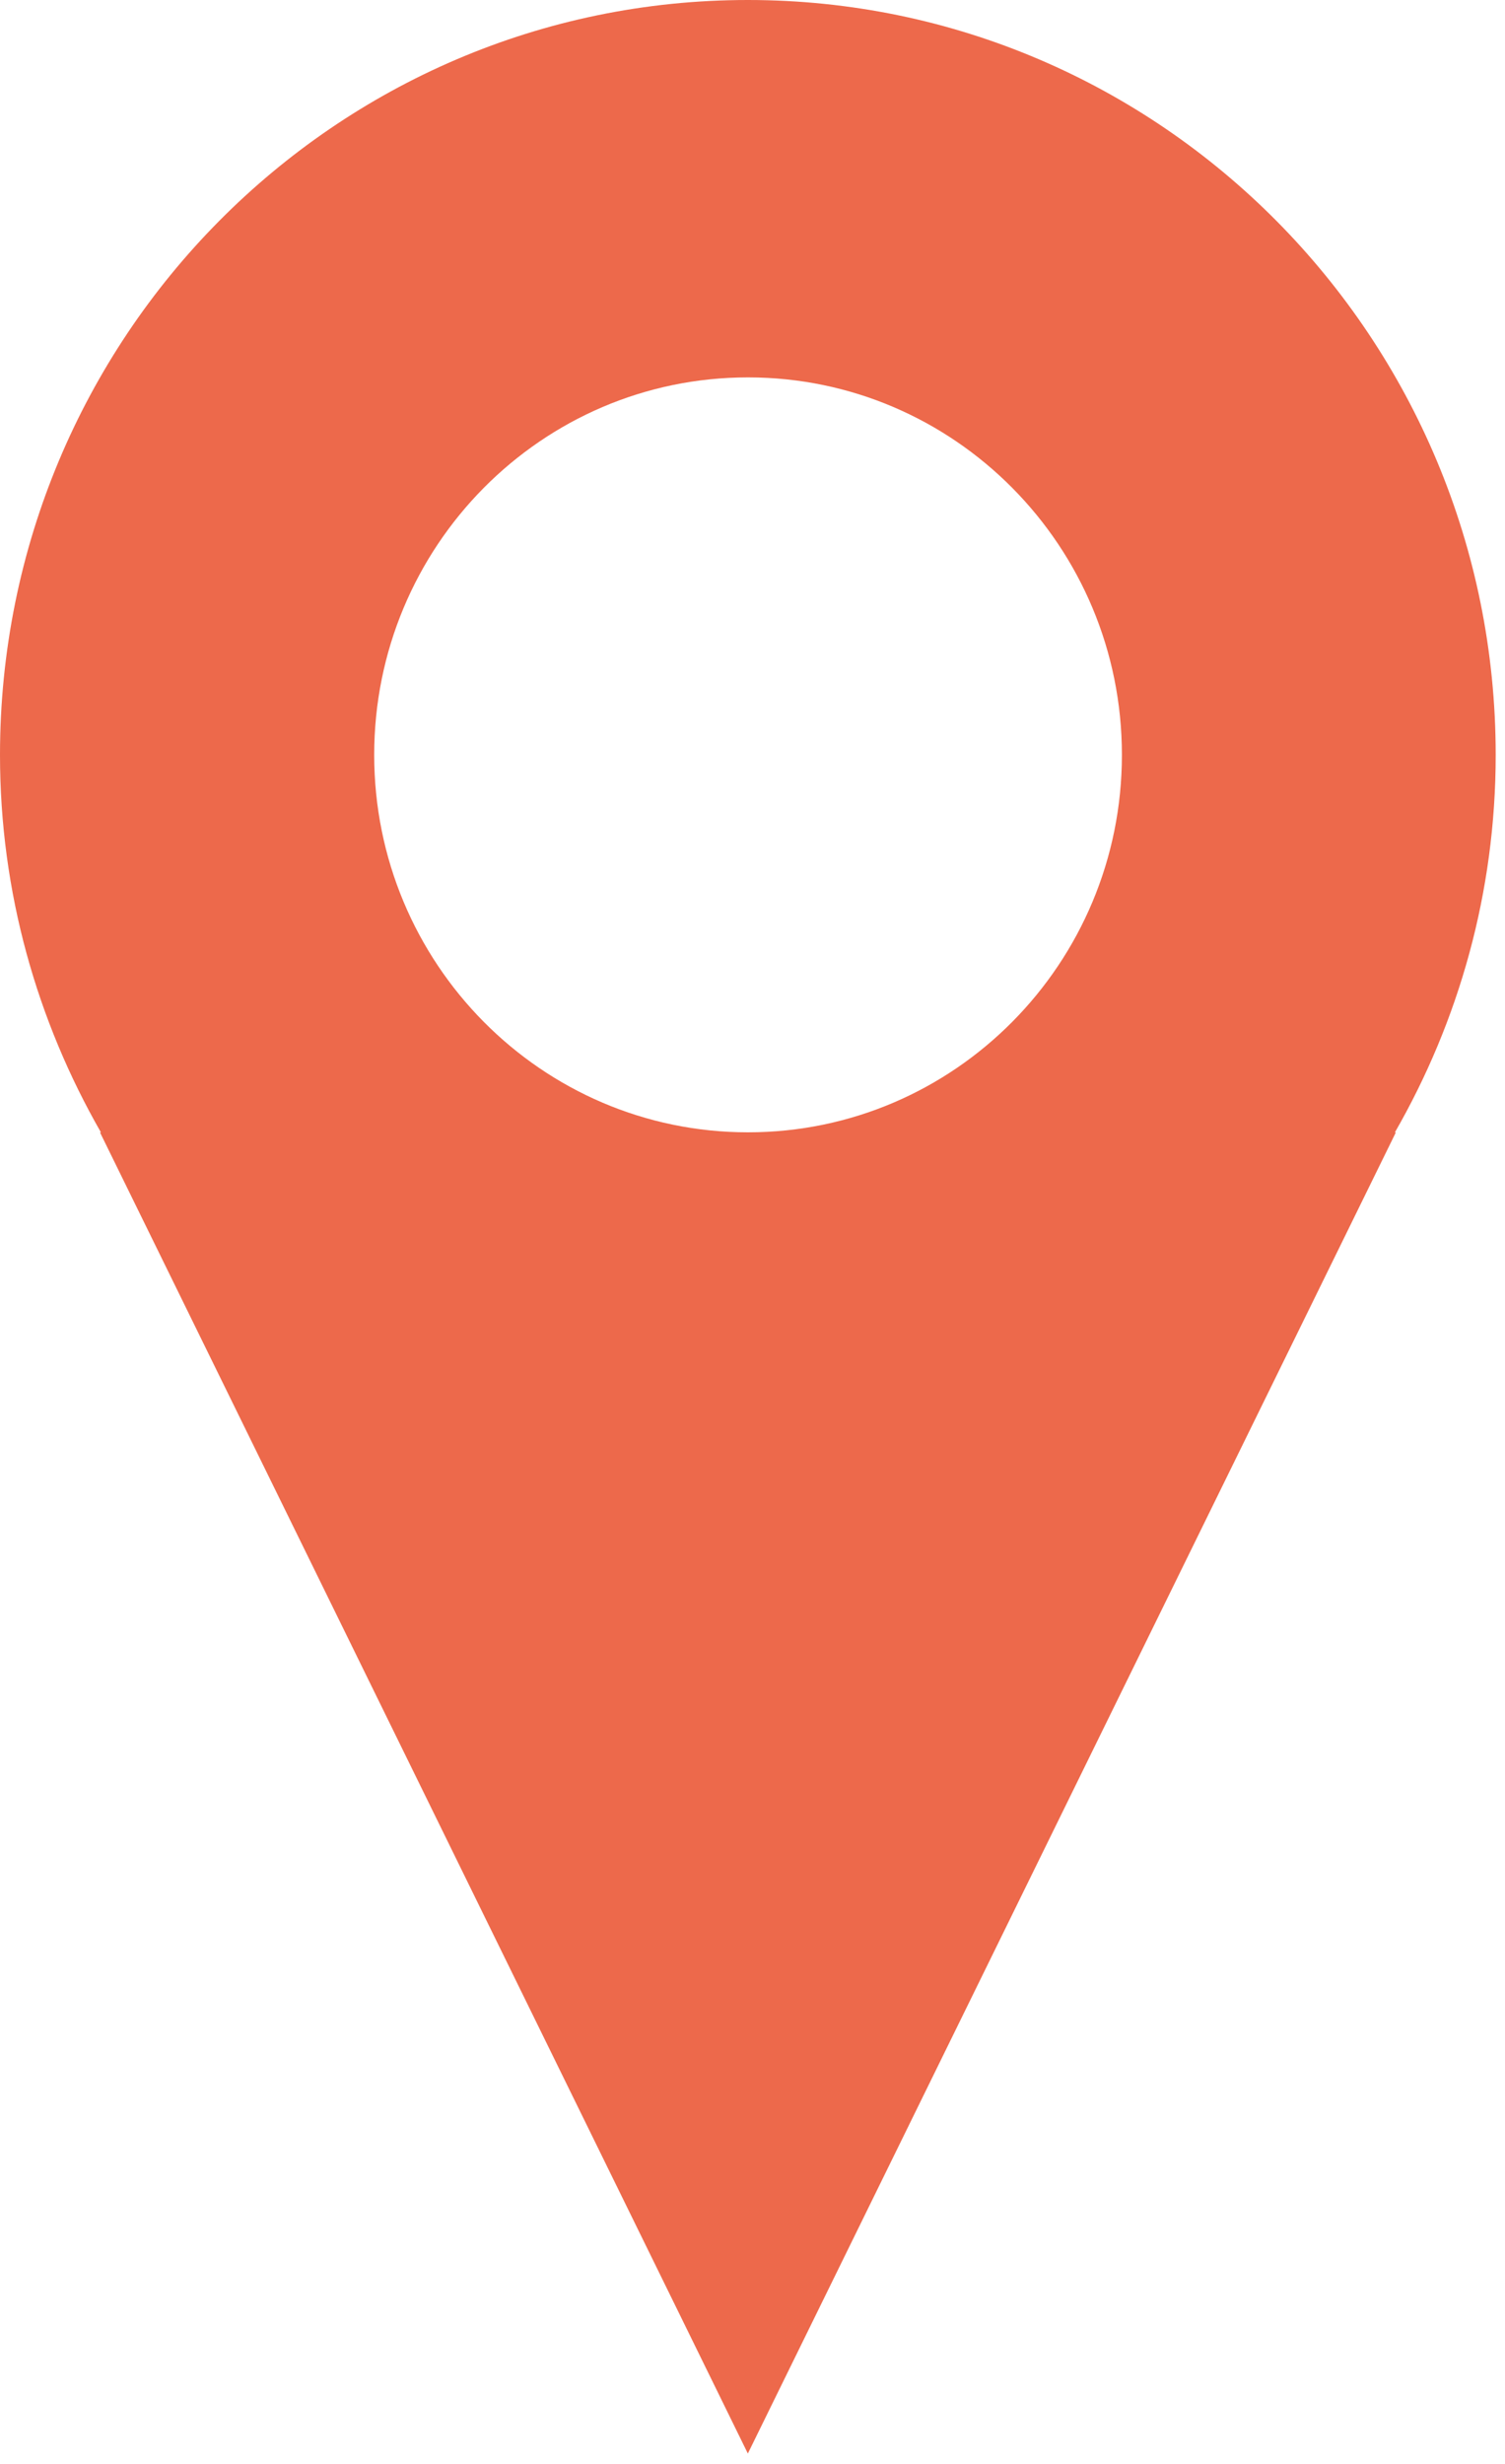 <?xml version="1.0" encoding="UTF-8"?>
<svg width="11px" height="18px" viewBox="0 0 11 18" version="1.1" xmlns="http://www.w3.org/2000/svg" xmlns:xlink="http://www.w3.org/1999/xlink">
    <!-- Generator: Sketch 61.2 (89653) - https://sketch.com -->
    <title>Shape</title>
    <desc>Created with Sketch.</desc>
    <g id="Page-1" stroke="none" stroke-width="1" fill="none" fill-rule="evenodd">
        <g id="adhérents-liste" transform="translate(-1009, -2073)" fill="#ED694B" fill-rule="nonzero">
            <g id="Group-3" transform="translate(1009, 2073)">
                <g id="Shape">
                    <path d="M10.932,5.515 C10.932,2.469 8.485,4.58300065e-14 5.466,4.58300065e-14 C2.447,4.58300065e-14 6.75975792e-14,2.469 6.75975792e-14,5.515 C6.75975792e-14,6.521 0.272,7.46 0.738,8.273 L0.731,8.273 L5.466,17.924 L10.202,8.273 L10.195,8.273 C10.662,7.46 10.932,6.521 10.932,5.515 Z M5.467,8.272 C3.958,8.272 2.735,7.037 2.735,5.515 C2.735,3.992 3.958,2.757 5.467,2.757 C6.976,2.757 8.2,3.992 8.2,5.515 C8.2,7.037 6.976,8.272 5.467,8.272 Z"></path>
                </g>
            </g>
        </g>
    </g>
</svg>